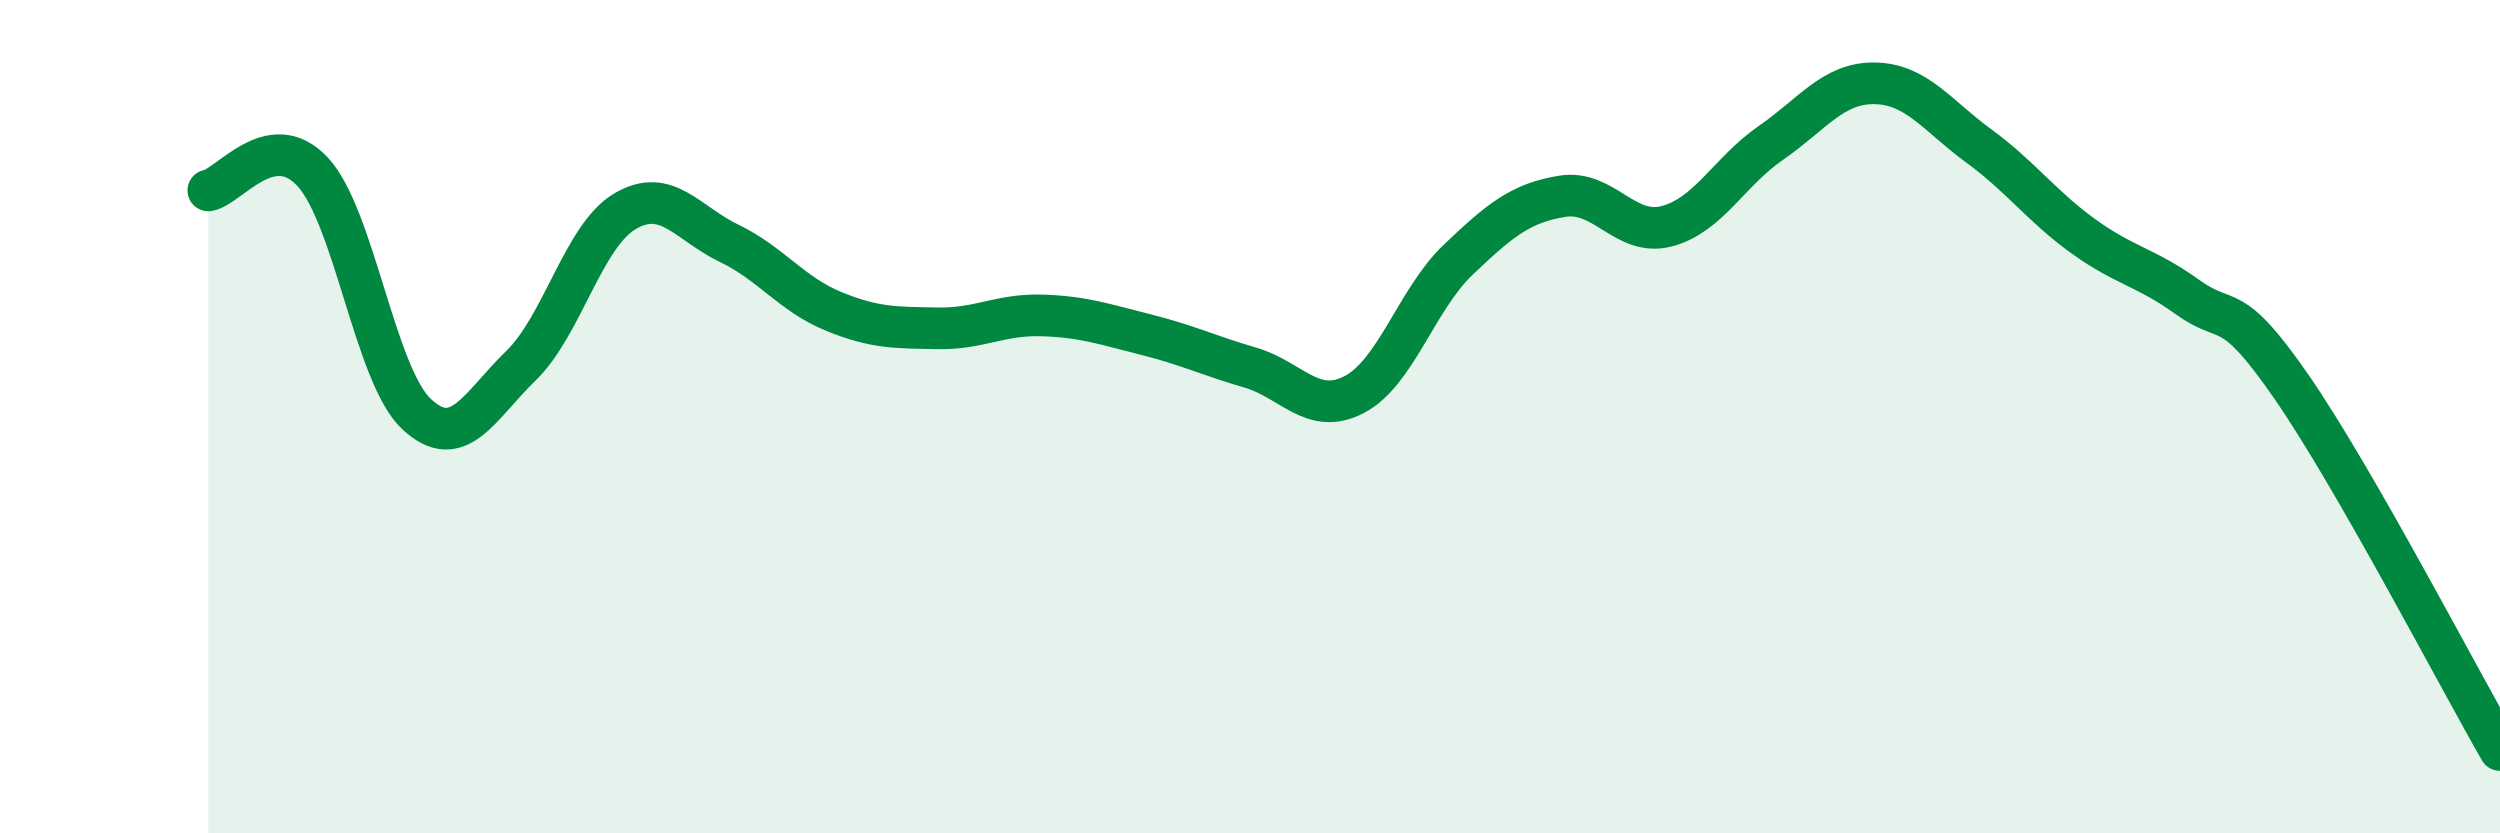 
    <svg width="60" height="20" viewBox="0 0 60 20" xmlns="http://www.w3.org/2000/svg">
      <path
        d="M 5,4.57 C 5.5,4.48 6.5,3.05 7.5,4.12 C 8.5,5.19 9,9.01 10,9.94 C 11,10.87 11.5,9.75 12.5,8.78 C 13.5,7.81 14,5.66 15,5.07 C 16,4.48 16.5,5.36 17.5,5.84 C 18.5,6.32 19,7.06 20,7.47 C 21,7.88 21.5,7.86 22.5,7.88 C 23.5,7.9 24,7.54 25,7.57 C 26,7.6 26.5,7.78 27.5,8.03 C 28.5,8.28 29,8.53 30,8.82 C 31,9.11 31.5,9.99 32.5,9.47 C 33.5,8.95 34,7.18 35,6.23 C 36,5.28 36.5,4.87 37.5,4.71 C 38.5,4.55 39,5.69 40,5.43 C 41,5.17 41.5,4.12 42.5,3.43 C 43.5,2.74 44,1.98 45,2 C 46,2.02 46.5,2.78 47.5,3.51 C 48.5,4.24 49,4.95 50,5.67 C 51,6.39 51.5,6.41 52.5,7.13 C 53.5,7.85 53.5,7.12 55,9.29 C 56.5,11.46 59,16.26 60,18L60 20L5 20Z"
        fill="#008740"
        opacity="0.1"
        stroke-linecap="round"
        stroke-linejoin="round"
      />
      <path
        d="M 5,4.57 C 5.5,4.48 6.5,3.05 7.5,4.12 C 8.5,5.19 9,9.01 10,9.94 C 11,10.87 11.5,9.75 12.5,8.78 C 13.5,7.81 14,5.66 15,5.07 C 16,4.48 16.5,5.36 17.5,5.84 C 18.5,6.32 19,7.06 20,7.47 C 21,7.88 21.5,7.86 22.5,7.88 C 23.5,7.9 24,7.54 25,7.57 C 26,7.6 26.5,7.78 27.5,8.03 C 28.5,8.28 29,8.53 30,8.82 C 31,9.11 31.5,9.99 32.5,9.47 C 33.5,8.95 34,7.18 35,6.23 C 36,5.28 36.5,4.87 37.5,4.71 C 38.5,4.55 39,5.69 40,5.43 C 41,5.17 41.5,4.12 42.5,3.43 C 43.5,2.74 44,1.98 45,2 C 46,2.02 46.5,2.78 47.5,3.51 C 48.5,4.24 49,4.95 50,5.67 C 51,6.39 51.5,6.41 52.5,7.13 C 53.5,7.85 53.5,7.12 55,9.29 C 56.5,11.46 59,16.26 60,18"
        stroke="#008740"
        stroke-width="1"
        fill="none"
        stroke-linecap="round"
        stroke-linejoin="round"
      />
    </svg>
  